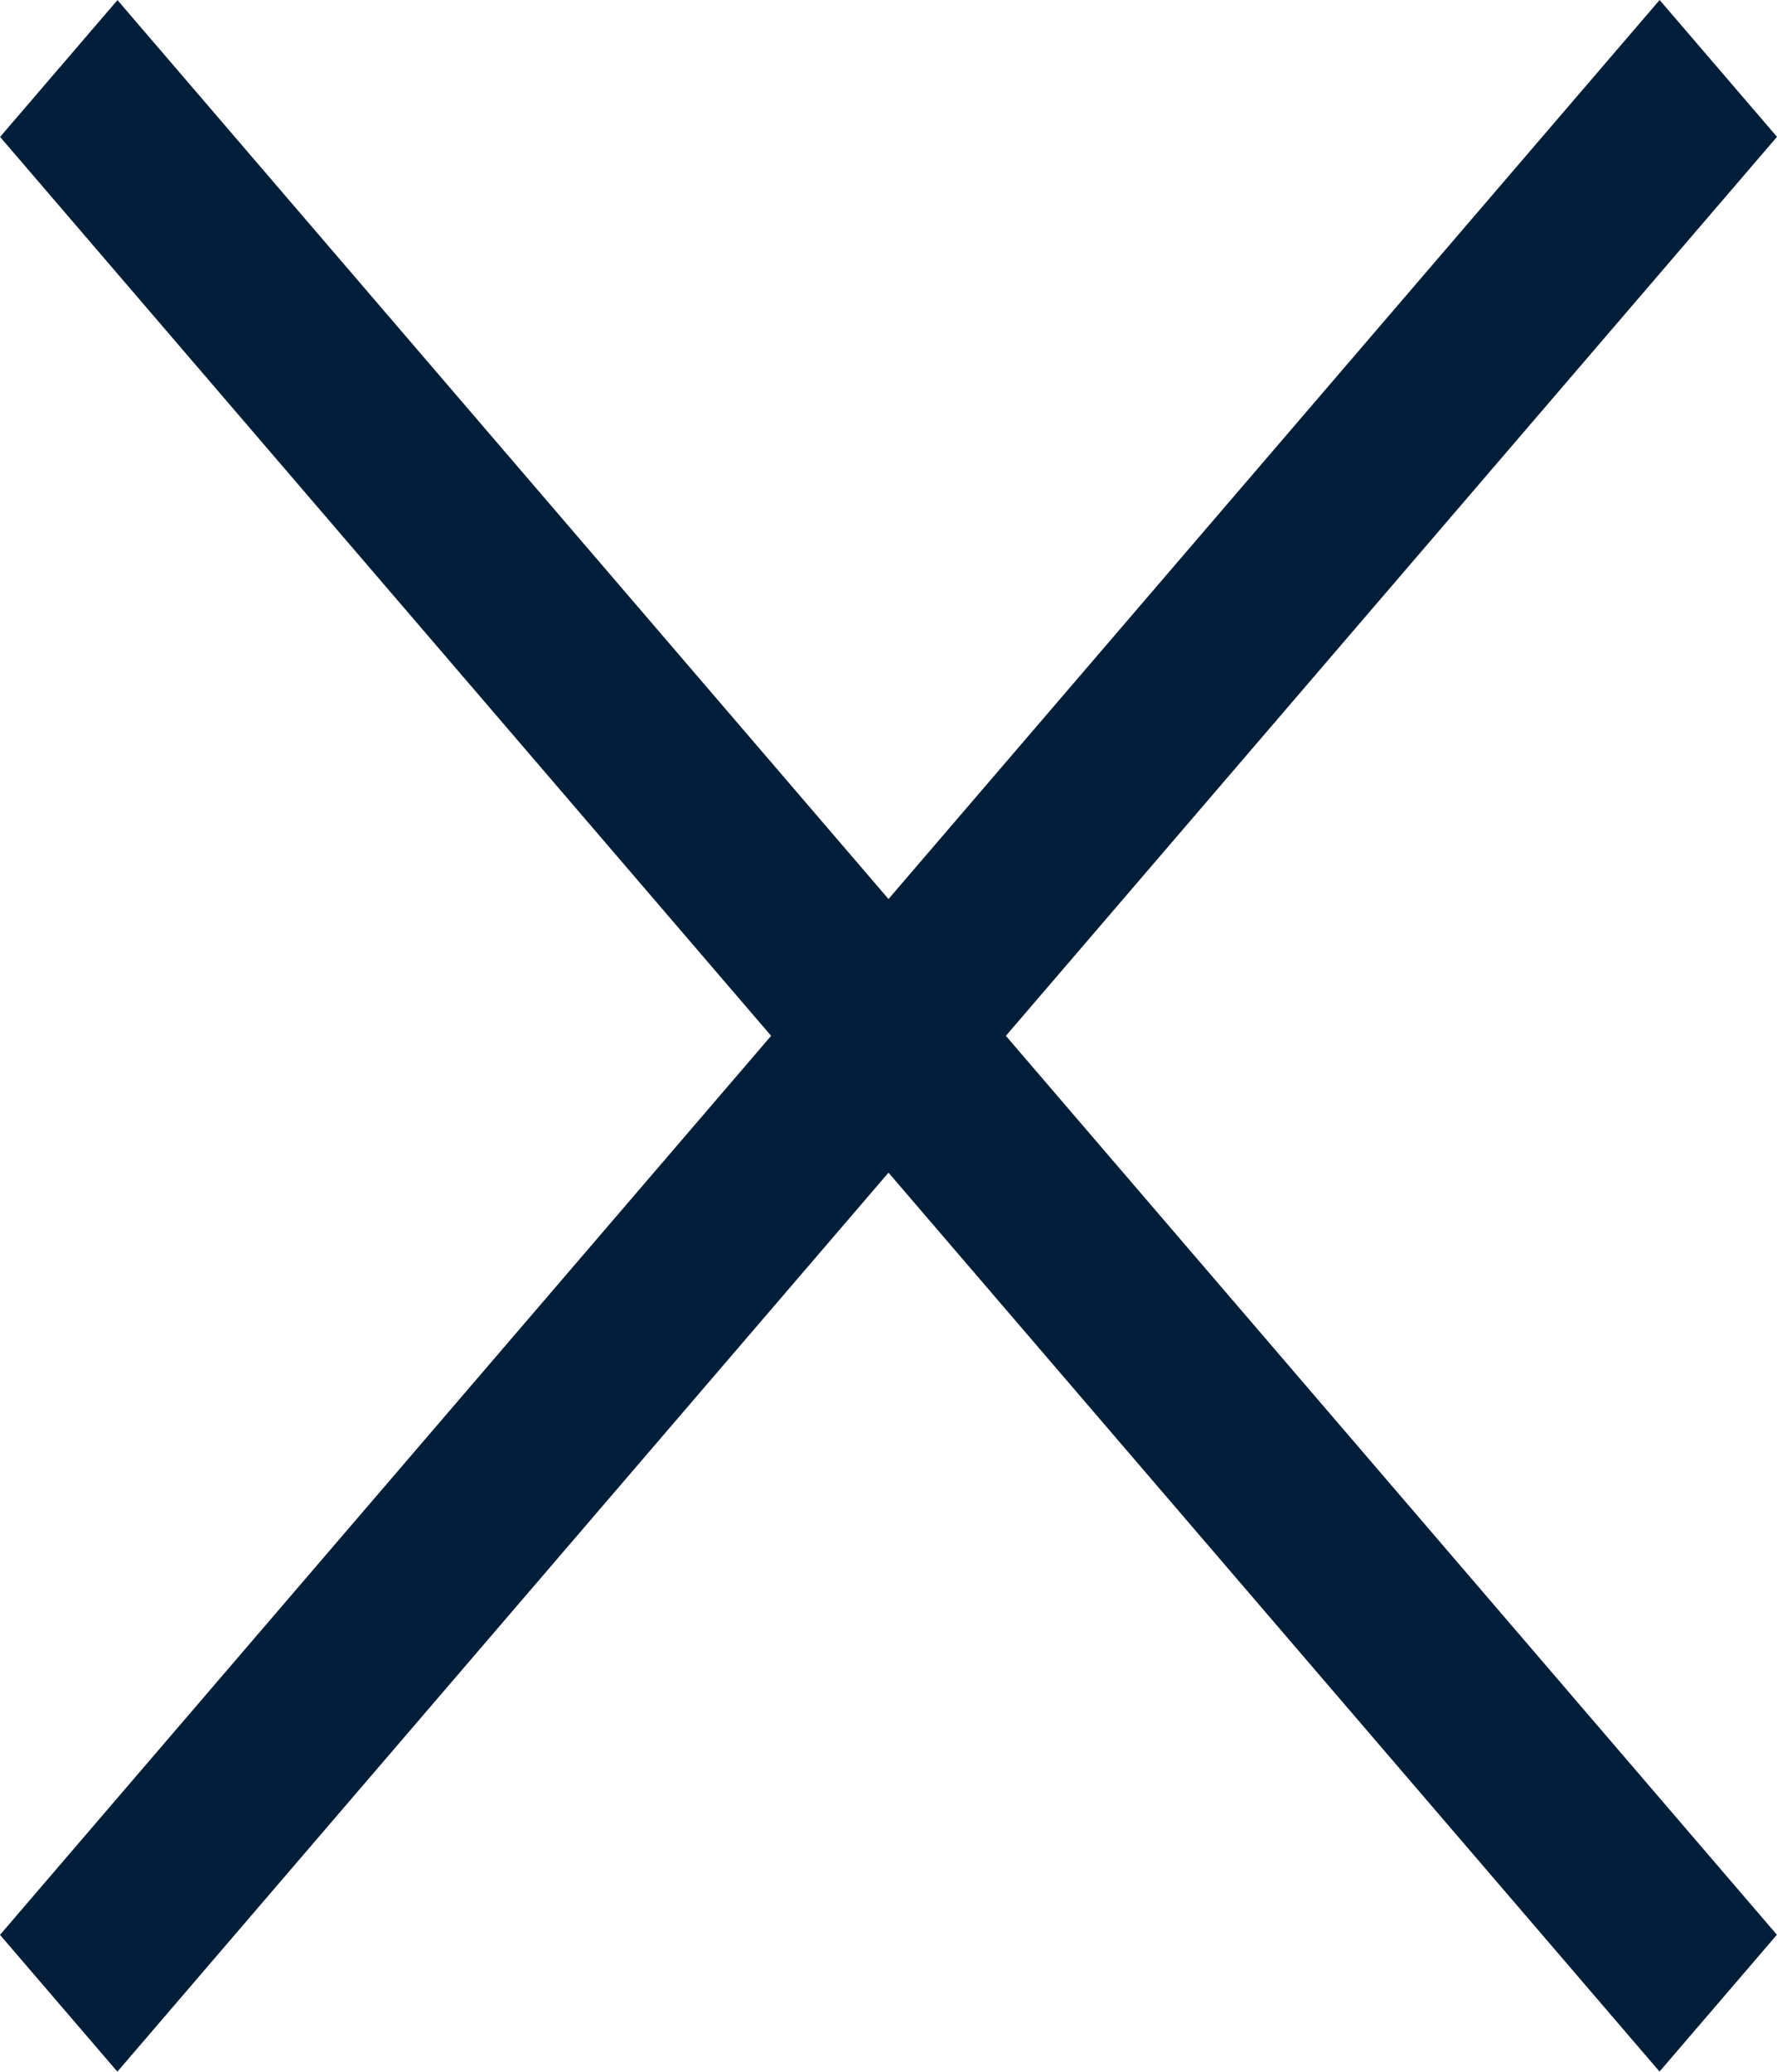 <?xml version="1.0" encoding="UTF-8"?> <svg xmlns="http://www.w3.org/2000/svg" width="18.092" height="21.092" viewBox="0 0 18.092 21.092"><path id="x" d="M24.046,7.347,22.851,5.954,15,15.107,7.15,5.955,5.955,7.348l7.85,9.152L5.954,25.653l1.195,1.393L15,17.893l7.85,9.152,1.195-1.393L16.195,16.5Z" transform="translate(-5.954 -5.954)" fill="#031e39"></path></svg> 